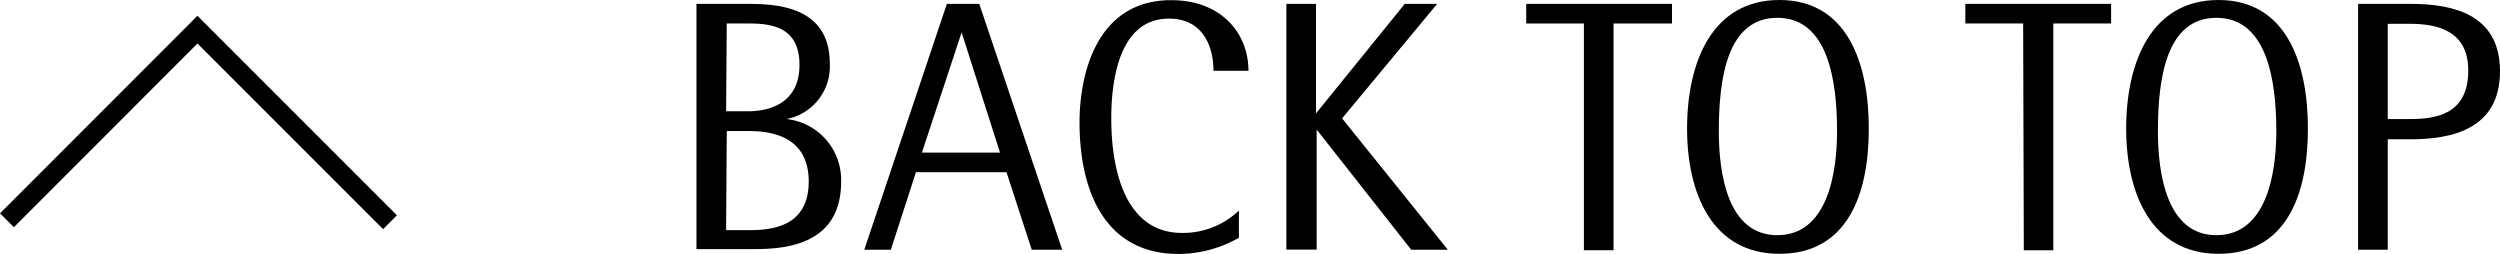 <svg xmlns="http://www.w3.org/2000/svg" viewBox="0 0 154.35 15.67"><defs><style>.cls-1{fill:none;stroke:#000;stroke-miterlimit:10;stroke-width:1.21px;}</style></defs><title>Element 14</title><g id="Ebene_2" data-name="Ebene 2"><g id="Layer_1" data-name="Layer 1"><path d="M43,.24H46.1c1.74,0,5.13.09,5.13,3.68a3.3,3.3,0,0,1-2.67,3.43v0a3.78,3.78,0,0,1,3.37,3.88c0,4.15-3.92,4.15-5.59,4.15H43Zm1.83,6.63h1.36c1.28,0,3.17-.47,3.17-2.87s-1.83-2.55-3.17-2.55H44.87Zm0,7.34h1.36c1.28,0,3.74-.11,3.74-3s-2.46-3.12-3.74-3.12H44.87Z"/><path d="M58.46.24h2l5.12,15.18H63.7l-1.56-4.79H56.55L55,15.42H53.36ZM56.92,9.42h4.82L59.37,2h0Z"/><path d="M76.49,14.68a7.61,7.61,0,0,1-3.72,1c-4.69,0-6.12-4.1-6.12-8.12,0-2.89,1-7.55,5.66-7.55,3.1,0,4.77,2.05,4.77,4.36H74.92c0-1.39-.57-3.22-2.75-3.22-3.12,0-3.56,3.92-3.56,6.14,0,3.61,1.06,7.09,4.36,7.09A5,5,0,0,0,76.49,13Z"/><path d="M79.42.24h1.83V7h0L86.73.24h2L82.86,7.31l6.53,8.11H87.13L81.29,8h0v7.41H79.42Z"/><path d="M97.79,1.45H94.23V.24h9V1.45H99.62v14H97.79Z"/><path d="M104.16,7.94c0-4.13,1.56-7.94,5.7-7.94s5.52,3.81,5.52,7.94-1.36,7.73-5.52,7.73S104.16,11.93,104.16,7.94Zm5.57,6.58c3.08,0,3.69-3.78,3.69-6.42,0-3.26-.61-7-3.69-7s-3.61,3.7-3.61,7C106.12,10.74,106.67,14.52,109.73,14.52Z"/><path d="M124.91,1.45h-3.57V.24h9V1.45h-3.57v14h-1.82Z"/><path d="M131.27,7.94c0-4.13,1.56-7.94,5.7-7.94s5.52,3.81,5.52,7.94-1.36,7.73-5.52,7.73S131.27,11.93,131.27,7.94Zm5.57,6.58c3.08,0,3.7-3.78,3.7-6.42,0-3.26-.62-7-3.7-7s-3.61,3.7-3.61,7C133.23,10.74,133.78,14.52,136.84,14.52Z"/><path d="M145.59.24h3.23c2.51,0,5.53.57,5.53,4.16s-3,4.2-5.53,4.2h-1.4v6.82h-1.83Zm1.83,7.11h1.38c1.67,0,3.59-.33,3.59-3,0-2.46-1.92-2.88-3.59-2.88h-1.38Z"/><polyline class="cls-1" points="24.08 13.72 12.19 1.83 0.43 13.6"/></g></g></svg>
